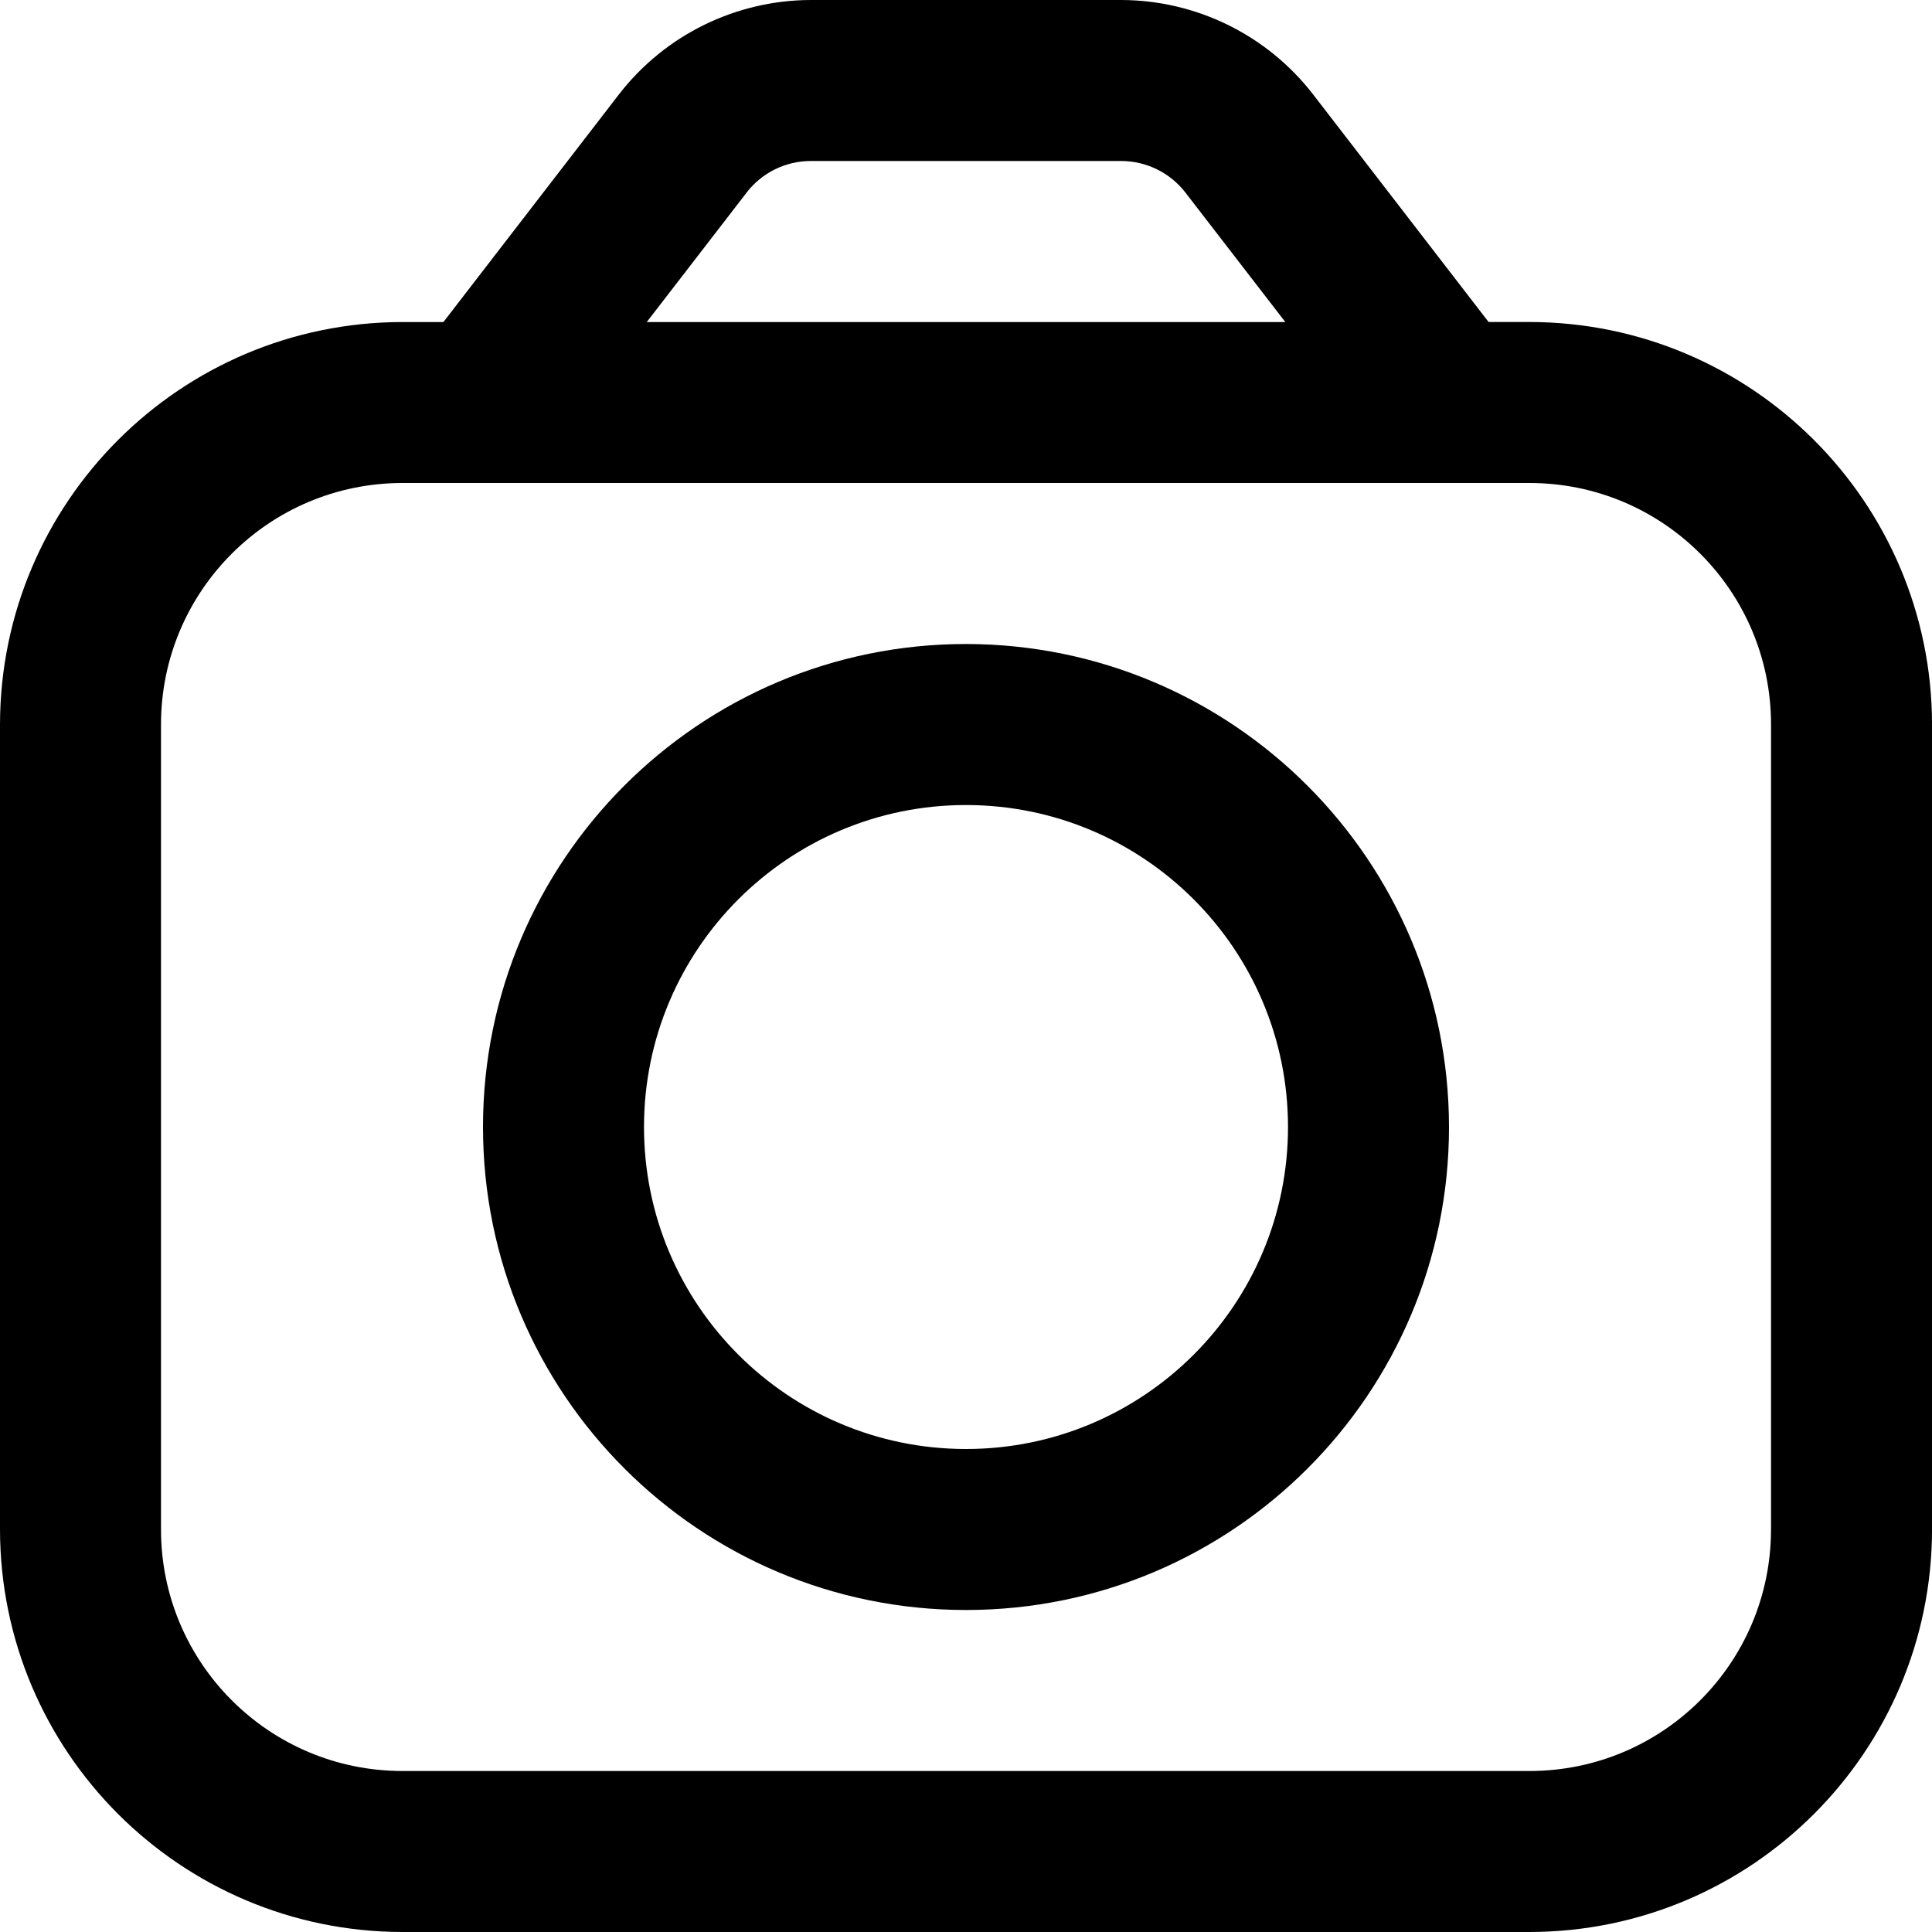<svg width="51" height="51" viewBox="0 0 51 51" fill="none" xmlns="http://www.w3.org/2000/svg">
<g clip-path="url(#clip0_76_218)">
<path d="M40.375 8.5H39.295L34.654 2.481C33.443 0.922 31.58 0.007 29.606 0H21.395C19.42 0.007 17.558 0.922 16.346 2.482L11.705 8.501H10.625C4.76 8.507 0.007 13.26 0 19.125V40.375C0.007 46.24 4.76 50.993 10.625 51H40.376C46.241 50.993 50.994 46.24 51.001 40.375V19.125C50.994 13.26 46.241 8.507 40.376 8.5H40.375ZM19.712 5.079C20.115 4.558 20.736 4.252 21.395 4.25H29.606C30.264 4.253 30.885 4.559 31.289 5.079L33.929 8.501H17.073L19.713 5.079H19.712ZM46.75 40.375C46.75 43.896 43.896 46.75 40.375 46.75H10.625C7.104 46.75 4.25 43.896 4.25 40.375V19.125C4.25 15.604 7.104 12.75 10.625 12.75H40.376C43.897 12.75 46.751 15.604 46.751 19.125V40.375H46.75Z" fill="black"/>
<path d="M25.5 17C18.459 17 12.75 22.709 12.75 29.75C12.75 36.792 18.459 42.5 25.5 42.5C32.541 42.5 38.25 36.792 38.25 29.75C38.243 22.712 32.538 17.007 25.5 17ZM25.5 38.25C20.805 38.25 17 34.444 17 29.75C17 25.057 20.806 21.251 25.5 21.251C30.194 21.251 34 25.057 34 29.75C34 34.444 30.194 38.25 25.5 38.25Z" fill="black"/>
</g>
<defs>
<clipPath id="clip0_76_218">
<rect width="51" height="51" fill="white"/>
</clipPath>
</defs>
</svg>
